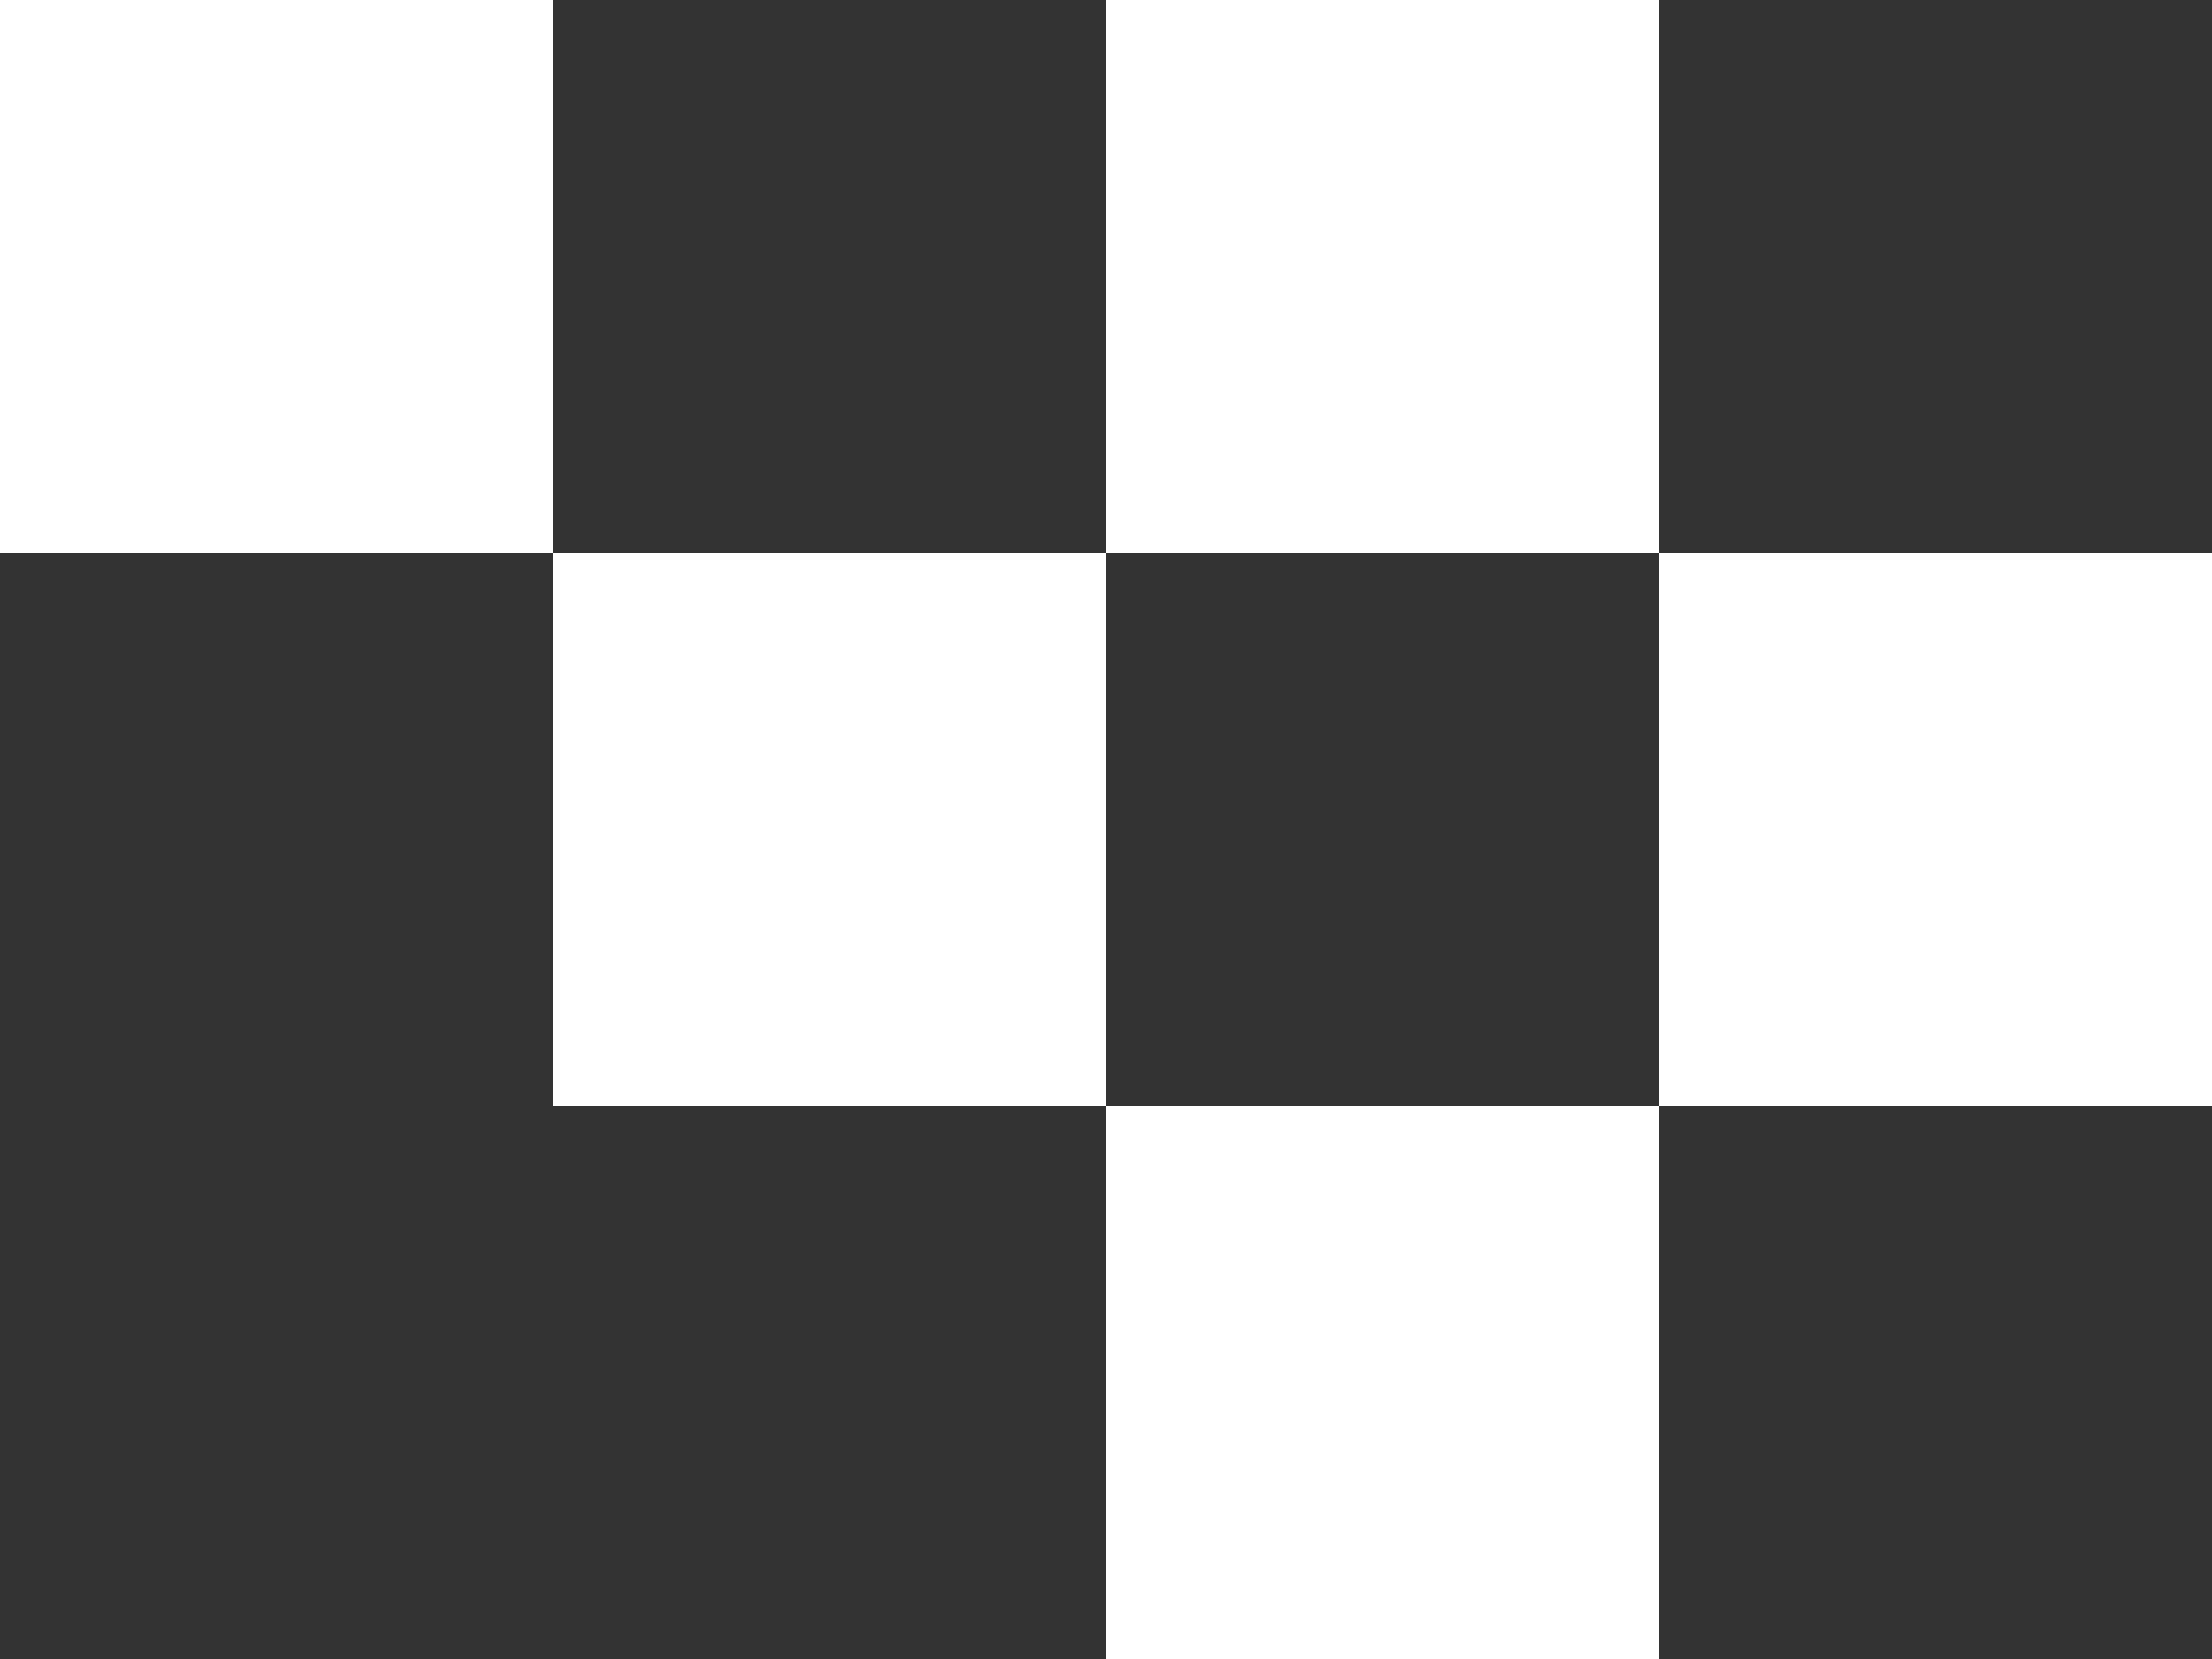 <svg xmlns="http://www.w3.org/2000/svg" width="324" height="243" viewBox="0 0 324 243">
  <rect x="0" y="0" width="324" height="243" fill="#333333" stroke="none"/>
  <g id="Gruppe_2734" data-name="Gruppe 2734" transform="translate(18075 -8722)">
    <rect id="Rechteck_1008" data-name="Rechteck 1008" width="81" height="81" transform="translate(-17913 8722)" fill="#fff"/>
    <rect id="Rechteck_1014" data-name="Rechteck 1014" width="81" height="81" transform="translate(-18075 8722)" fill="#fff"/>
    <rect id="Rechteck_1004" data-name="Rechteck 1004" width="81" height="81" transform="translate(-17832 8803)" fill="#fff"/>
    <rect id="Rechteck_1010" data-name="Rechteck 1010" width="81" height="81" transform="translate(-17994 8803)" fill="#fff"/>
    <rect id="Rechteck_1006" data-name="Rechteck 1006" width="81" height="81" transform="translate(-17913 8884)" fill="#fff"/>
  </g>
</svg>
